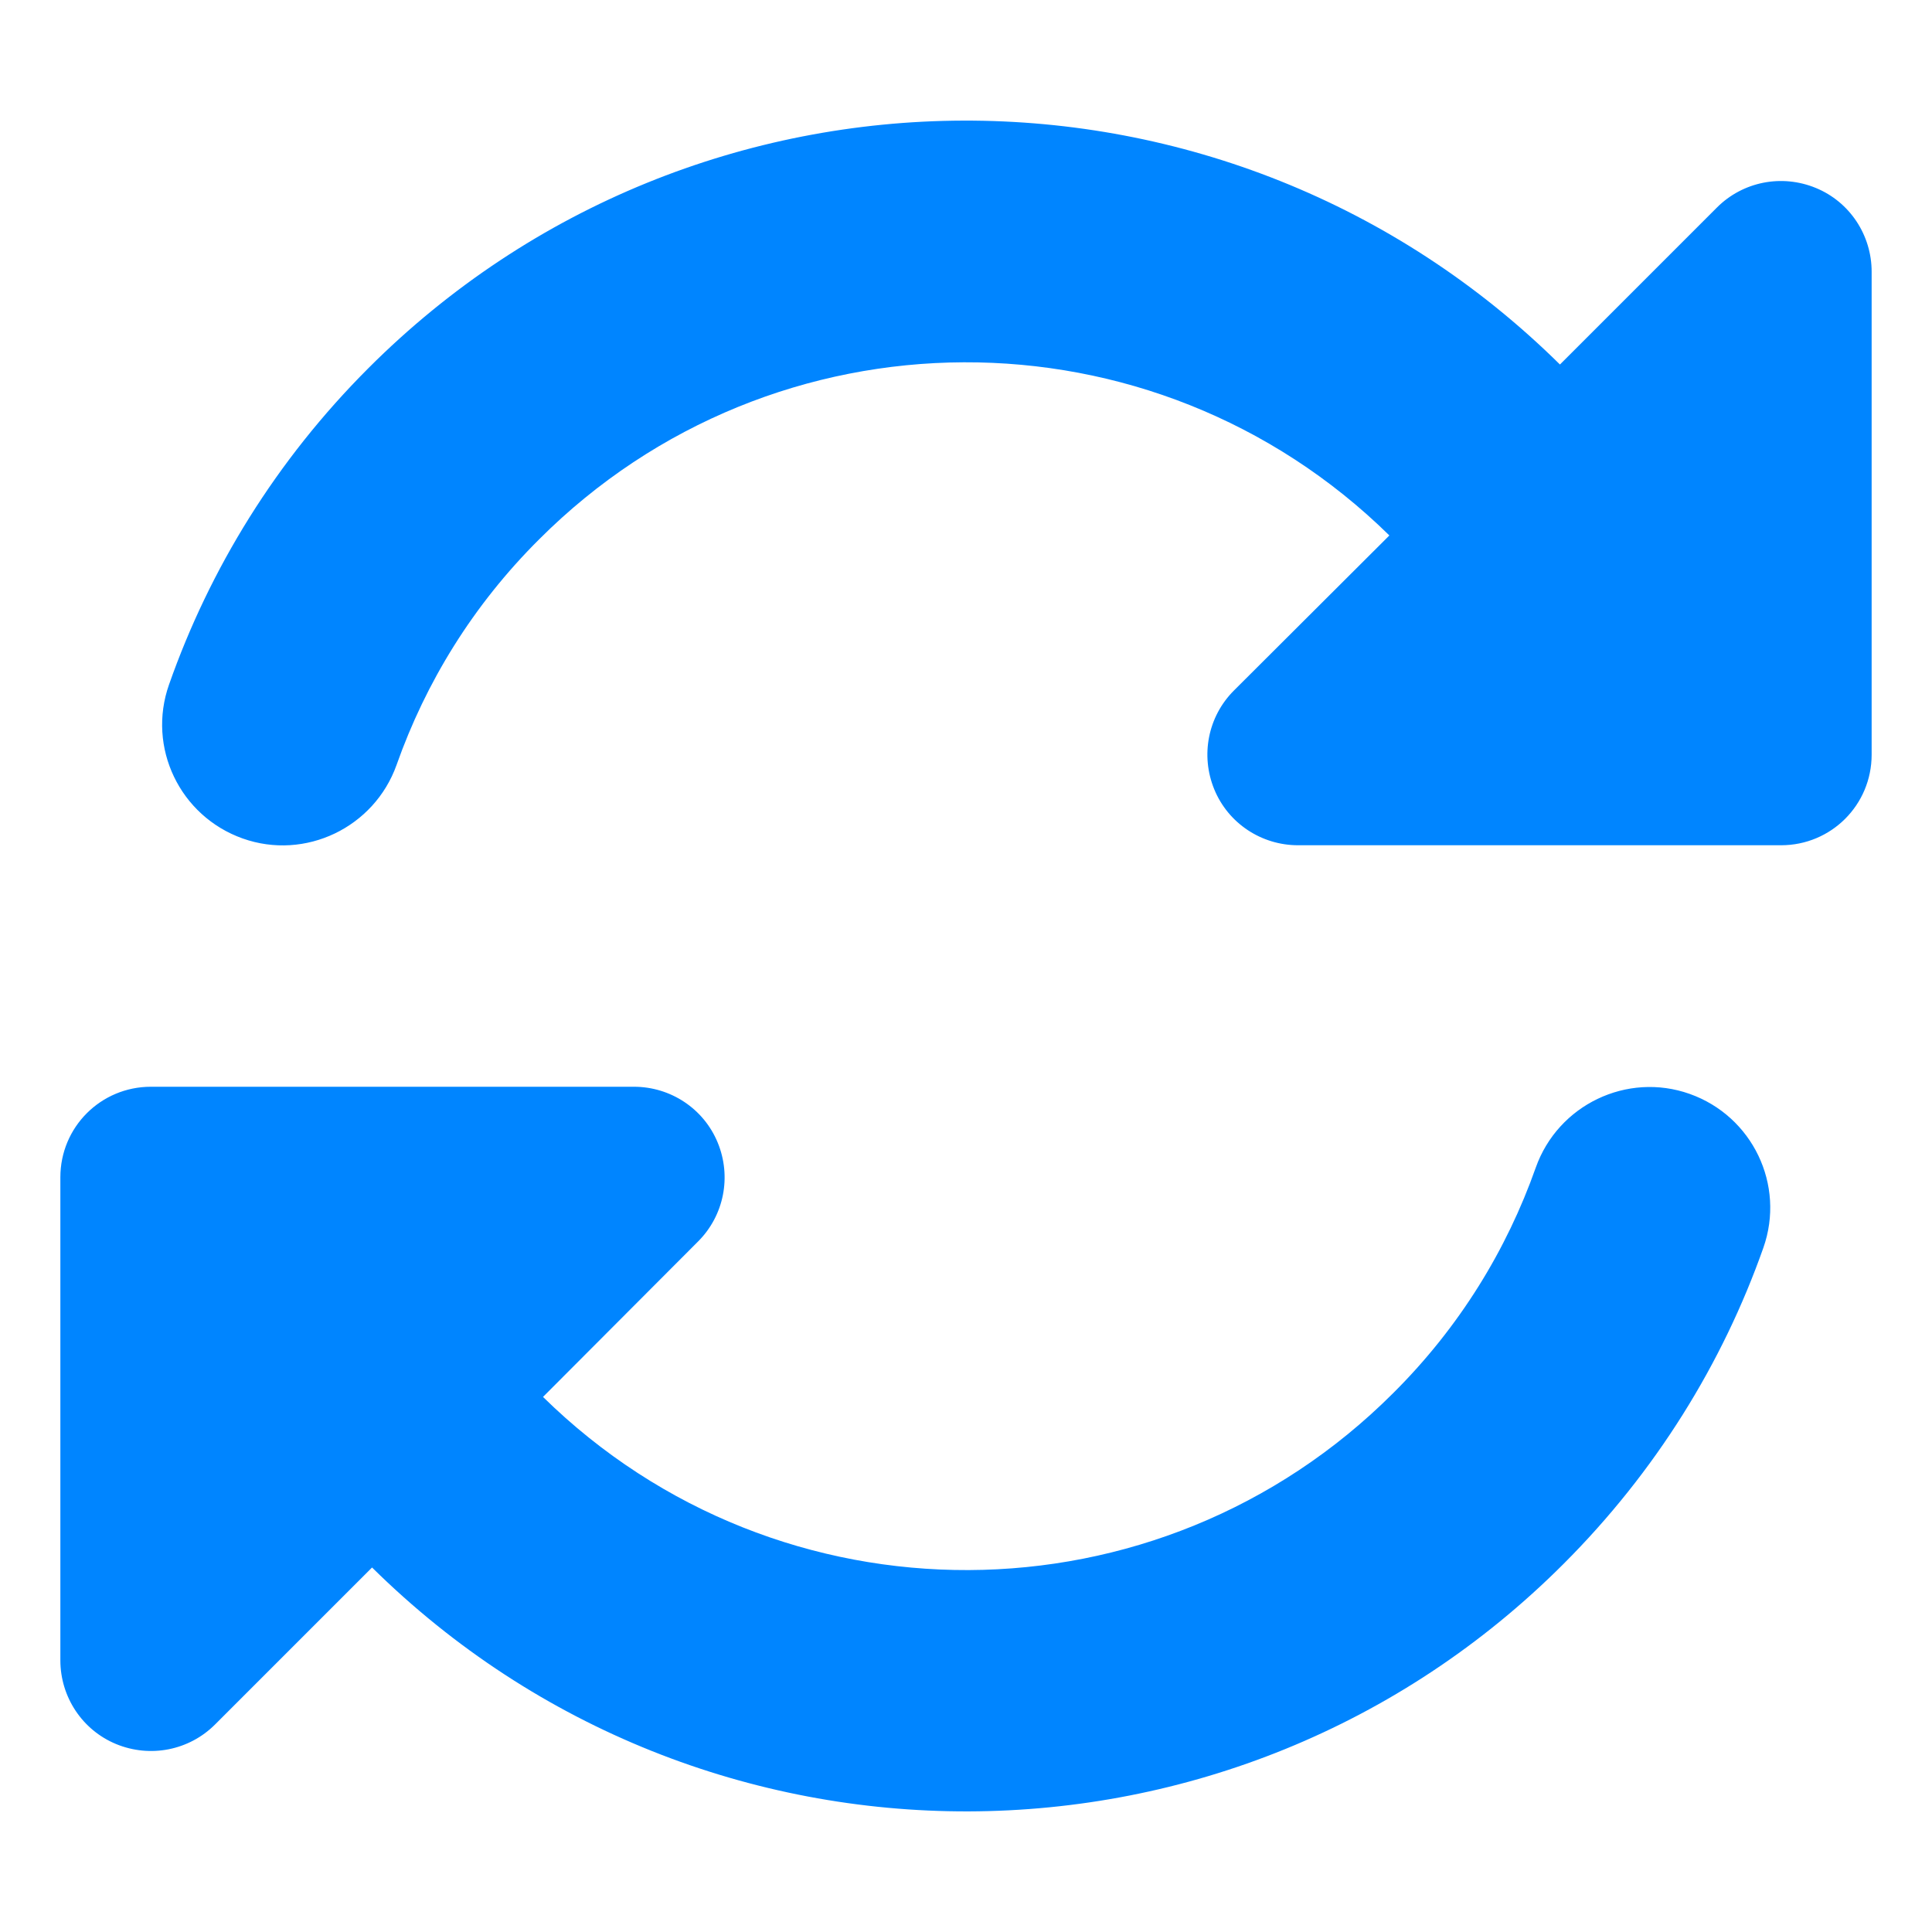 <svg width="66" height="66" viewBox="0 0 66 66" fill="none" xmlns="http://www.w3.org/2000/svg">
<g id="rotate-solid 1">
<path id="Vector" d="M18.421 18.421C26.439 10.403 39.394 10.364 47.463 18.292L42.152 23.59C41.263 24.479 41.005 25.807 41.482 26.967C41.959 28.127 43.093 28.875 44.344 28.875H59.748H60.844C62.558 28.875 63.938 27.496 63.938 25.781V9.281C63.938 8.031 63.19 6.896 62.03 6.42C60.87 5.943 59.542 6.2 58.652 7.09L53.29 12.452C41.998 1.302 23.809 1.341 12.581 12.581C9.436 15.727 7.167 19.426 5.775 23.384C5.014 25.536 6.149 27.882 8.289 28.643C10.428 29.404 12.787 28.269 13.548 26.129C14.541 23.319 16.152 20.677 18.421 18.421ZM2.062 40.219V41.198V41.289V56.719C2.062 57.969 2.81 59.103 3.97 59.581C5.13 60.057 6.458 59.8 7.348 58.91L12.71 53.548C24.002 64.698 42.191 64.659 53.419 53.419C56.564 50.273 58.846 46.574 60.238 42.629C60.998 40.477 59.864 38.13 57.724 37.37C55.584 36.609 53.225 37.744 52.465 39.884C51.472 42.694 49.861 45.336 47.592 47.592C39.574 55.61 26.619 55.649 18.55 47.721L23.848 42.41C24.737 41.521 24.995 40.193 24.518 39.033C24.041 37.873 22.907 37.125 21.656 37.125H6.239H6.149H5.156C3.442 37.125 2.062 38.504 2.062 40.219Z" fill="#0085FF"/>
</g>
</svg>

